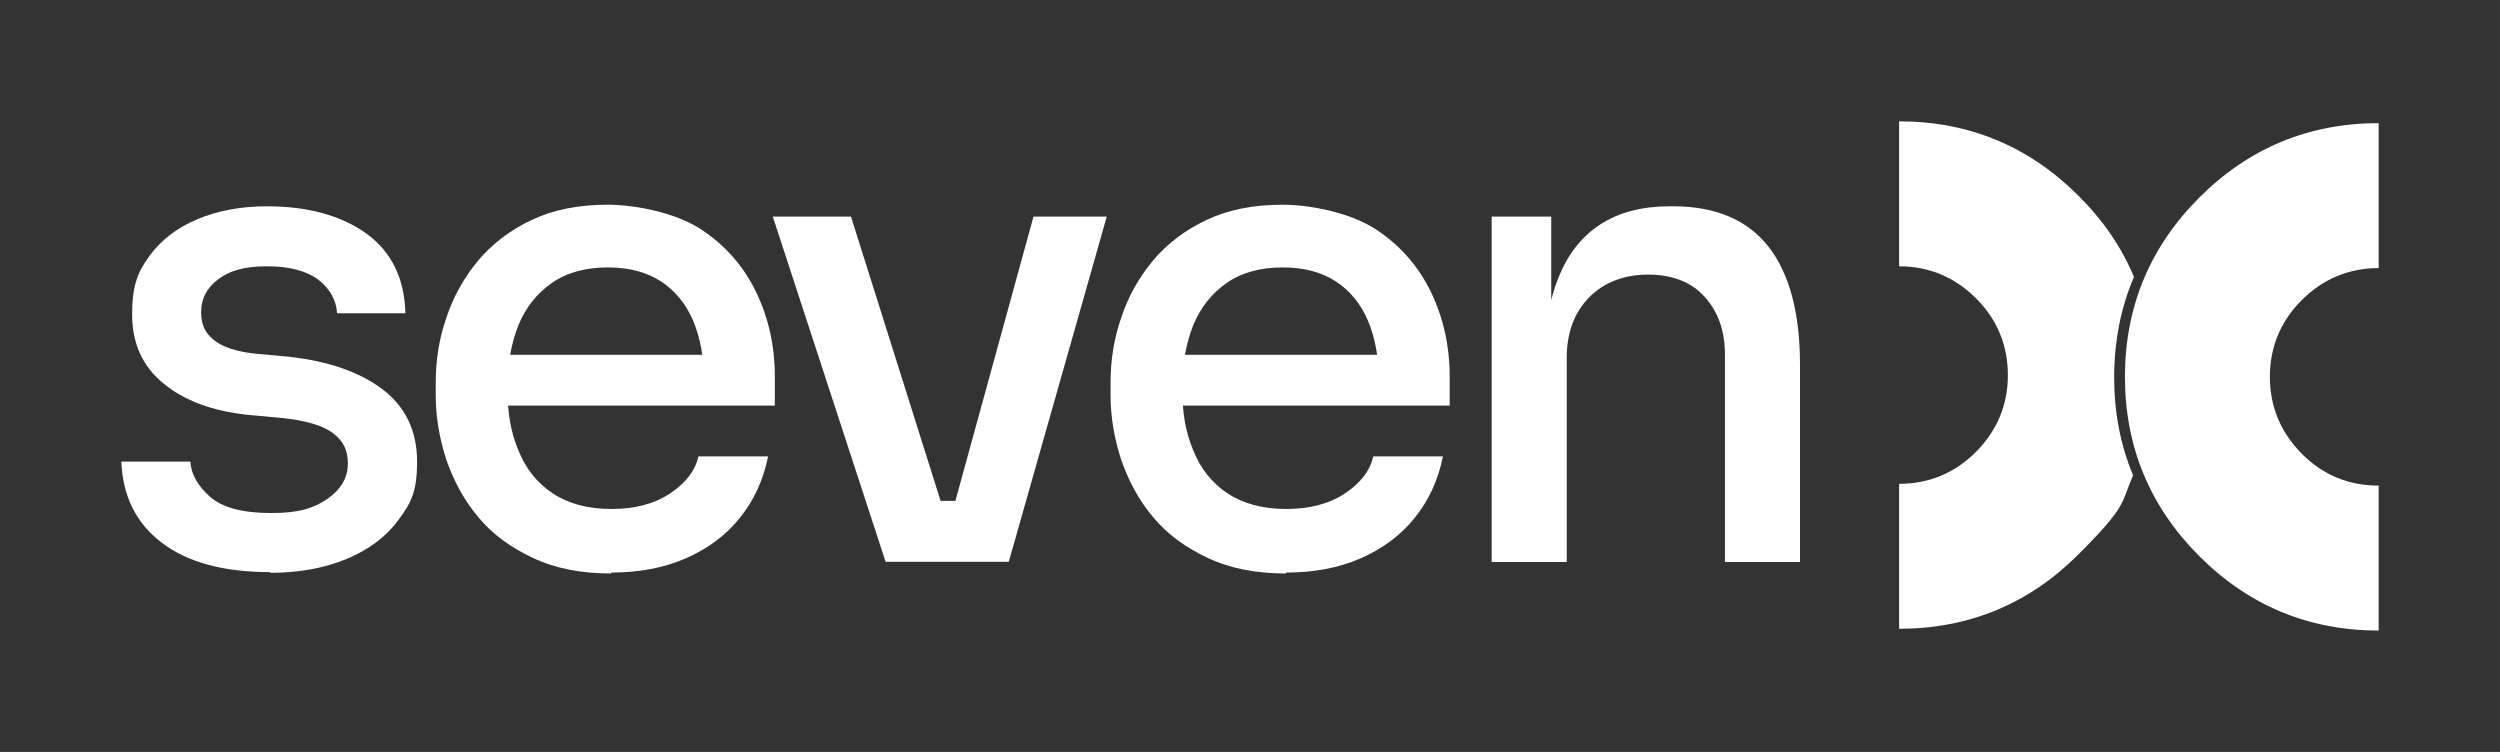 <?xml version="1.0" encoding="UTF-8"?>
<svg xmlns="http://www.w3.org/2000/svg" version="1.1" viewBox="0 0 1112.5 334.6">
  <rect x="0" y="0" width="1112.5" height="334.6" fill="#333333" stroke="none"/>
  <defs>
    <style>
      .cls-1 {
        fill: #fff;
      }
    </style>
  </defs>
  <!-- Generator: Adobe Illustrator 28.6.0, SVG Export Plug-In . SVG Version: 1.2.0 Build 709)  -->
  <g>
    <g id="Camada_1">
      <g id="Camada_1-2" data-name="Camada_1">
        <g id="Camada_3">
          <g>
            <path class="cls-1" d="M949.6,123.2c-5.5-13.2-13.8-25.3-24.7-36.1-22-22-48.7-33.1-79.8-33.1v64.5c13.3,0,24.7,4.8,34.2,14.2,9.4,9.4,14.2,20.9,14.2,34.2s-4.8,24.7-14.2,34.2c-9.4,9.4-20.9,14.2-34.2,14.2v64.5c31.1,0,57.8-11.1,79.8-33.1s18.8-22.5,24.3-35.2c-5.6-13.5-8.4-27.9-8.4-43.6s2.9-31,8.8-44.6h0Z"/>
            <path class="cls-1" d="M1058.5,216.1v64.5c-31.1,0-57.8-11.1-79.8-33.1s-33.1-48.7-33.1-79.8,11.1-57.8,33.1-79.8c22-22,48.7-33.1,79.8-33.1v64.5c-13.3,0-24.7,4.8-34.2,14.2-9.4,9.4-14.2,20.9-14.2,34.2s4.8,24.7,14.2,34.2c9.4,9.5,20.9,14.2,34.2,14.2Z"/>
          </g>
          <g>
            <path class="cls-1" d="M120.4,254.6c-20.8,0-36.8-4.3-48.3-13s-17.5-20.8-18.1-36.2h30.7c.4,5.8,3.4,10.9,8.8,15.7,5.5,4.8,14.6,7.2,27.1,7.2s18.9-2.1,25.1-6.3c6-4.2,9.1-9.4,9.1-15.7s-2.2-10.2-6.7-13.6-12.1-5.6-22.7-6.7l-15.2-1.4c-15.7-1.7-28.2-6.3-37.5-14-9.3-7.6-13.9-17.8-13.9-30.7s2.5-18.9,7.7-26,12.2-12.5,21.2-16.3c9-3.8,19.4-5.8,31.1-5.8,18.2,0,33,4.1,44.2,12.1,11.2,8.1,17,19.9,17.4,35.5h-30.4c-.4-5.9-3.1-10.8-8.3-14.9-5.2-3.9-12.8-6-22.9-6s-16.8,2-21.7,5.8c-5.1,3.8-7.6,8.7-7.6,14.6s2,9.5,5.8,12.5c3.8,3.1,10,5.1,18.5,6l15.2,1.4c17.3,2,31,6.7,41.3,14.5,10.1,7.7,15.3,18.4,15.3,32.1s-2.8,18.5-8.3,26-13.2,13.2-23,17.3c-9.8,4.1-21.2,6.2-34.1,6.2h.1Z"/>
            <path class="cls-1" d="M272,255.2c-13.3,0-24.8-2.2-34.8-6.9-9.8-4.6-18-10.5-24.3-18.1-6.3-7.4-10.9-16-14.2-25.4-3.1-9.4-4.8-19.1-4.8-28.9v-5.5c0-10.1,1.5-19.8,4.8-29.2,3.1-9.4,7.9-17.8,14.2-25.4,6.3-7.4,14.2-13.5,23.9-18,9.5-4.5,20.8-6.7,33.5-6.7s30.3,3.6,41.4,10.8c11.1,7.2,19.2,16.6,24.8,28.1,5.5,11.5,8.3,23.9,8.3,37.2v13.3h-136.2v-22.6h113.8l-9.1,11.4c0-10.2-1.7-19.1-4.9-26.7-3.2-7.4-8-13.3-14.3-17.4s-14.2-6.2-23.7-6.2-18.1,2.2-24.8,6.9c-6.6,4.6-11.6,10.8-14.9,18.8-3.2,8-4.9,17.4-4.9,28.2s1.5,19.5,4.9,27.5c3.2,8.1,8.3,14.5,15.2,19.1,6.9,4.6,15.6,7,26.2,7s19.4-2.4,26.2-7c6.9-4.6,11.1-10.1,12.5-16.4h31c-2.1,10.5-6.3,19.6-12.6,27.4-6.3,7.9-14.5,13.8-24.1,18-9.7,4.2-20.8,6.3-33.1,6.3v.4h.1Z"/>
            <path class="cls-1" d="M394.1,250l-50.2-153.6h34.8l48.4,153.6h-33.1.1ZM403.5,250v-27.1h37.3v27.1h-37.3ZM417.7,250l42.2-153.6h32.6l-43.6,153.6h-31.1Z"/>
            <path class="cls-1" d="M572.3,255.2c-13.3,0-24.8-2.2-34.8-6.9-9.8-4.6-18-10.5-24.3-18.1-6.3-7.4-10.9-16-14.2-25.4-3.1-9.4-4.8-19.1-4.8-28.9v-5.5c0-10.1,1.5-19.8,4.8-29.2,3.1-9.4,7.9-17.8,14.2-25.4,6.3-7.4,14.2-13.5,23.9-18,9.5-4.5,20.8-6.7,33.5-6.7s30.3,3.6,41.4,10.8c11.1,7.2,19.2,16.6,24.8,28.1,5.5,11.5,8.3,23.9,8.3,37.2v13.3h-136.2v-22.6h113.8l-9.1,11.4c0-10.2-1.7-19.1-4.9-26.7-3.2-7.4-8-13.3-14.3-17.4s-14.2-6.2-23.7-6.2-18.1,2.2-24.8,6.9c-6.6,4.6-11.6,10.8-14.9,18.8-3.2,8-4.9,17.4-4.9,28.2s1.5,19.5,4.9,27.5c3.2,8.1,8.3,14.5,15.2,19.1,6.9,4.6,15.6,7,26.2,7s19.4-2.4,26.2-7c6.9-4.6,11.1-10.1,12.5-16.4h31c-2.1,10.5-6.3,19.6-12.6,27.4-6.3,7.9-14.5,13.8-24.1,18s-20.8,6.3-33.1,6.3v.4h.1Z"/>
            <path class="cls-1" d="M663.8,250V96.4h26.5v65.8h-3.1c0-15.2,2.1-28.1,6.2-38.4s10.2-18.4,18.7-23.9c8.4-5.5,18.7-8.1,31-8.1h1.4c18.9,0,33.1,6,42.5,18,9.3,11.9,14,29.5,14,52.5v87.8h-33.4v-92.3c0-10.7-3.1-19.2-9.1-25.8s-14.5-9.8-25.1-9.8-19.6,3.4-26.2,10.1-10,15.7-10,26.9v90.9h-33.4Z"/>
          </g>
        </g>
      </g>
    </g>
  </g>
</svg>